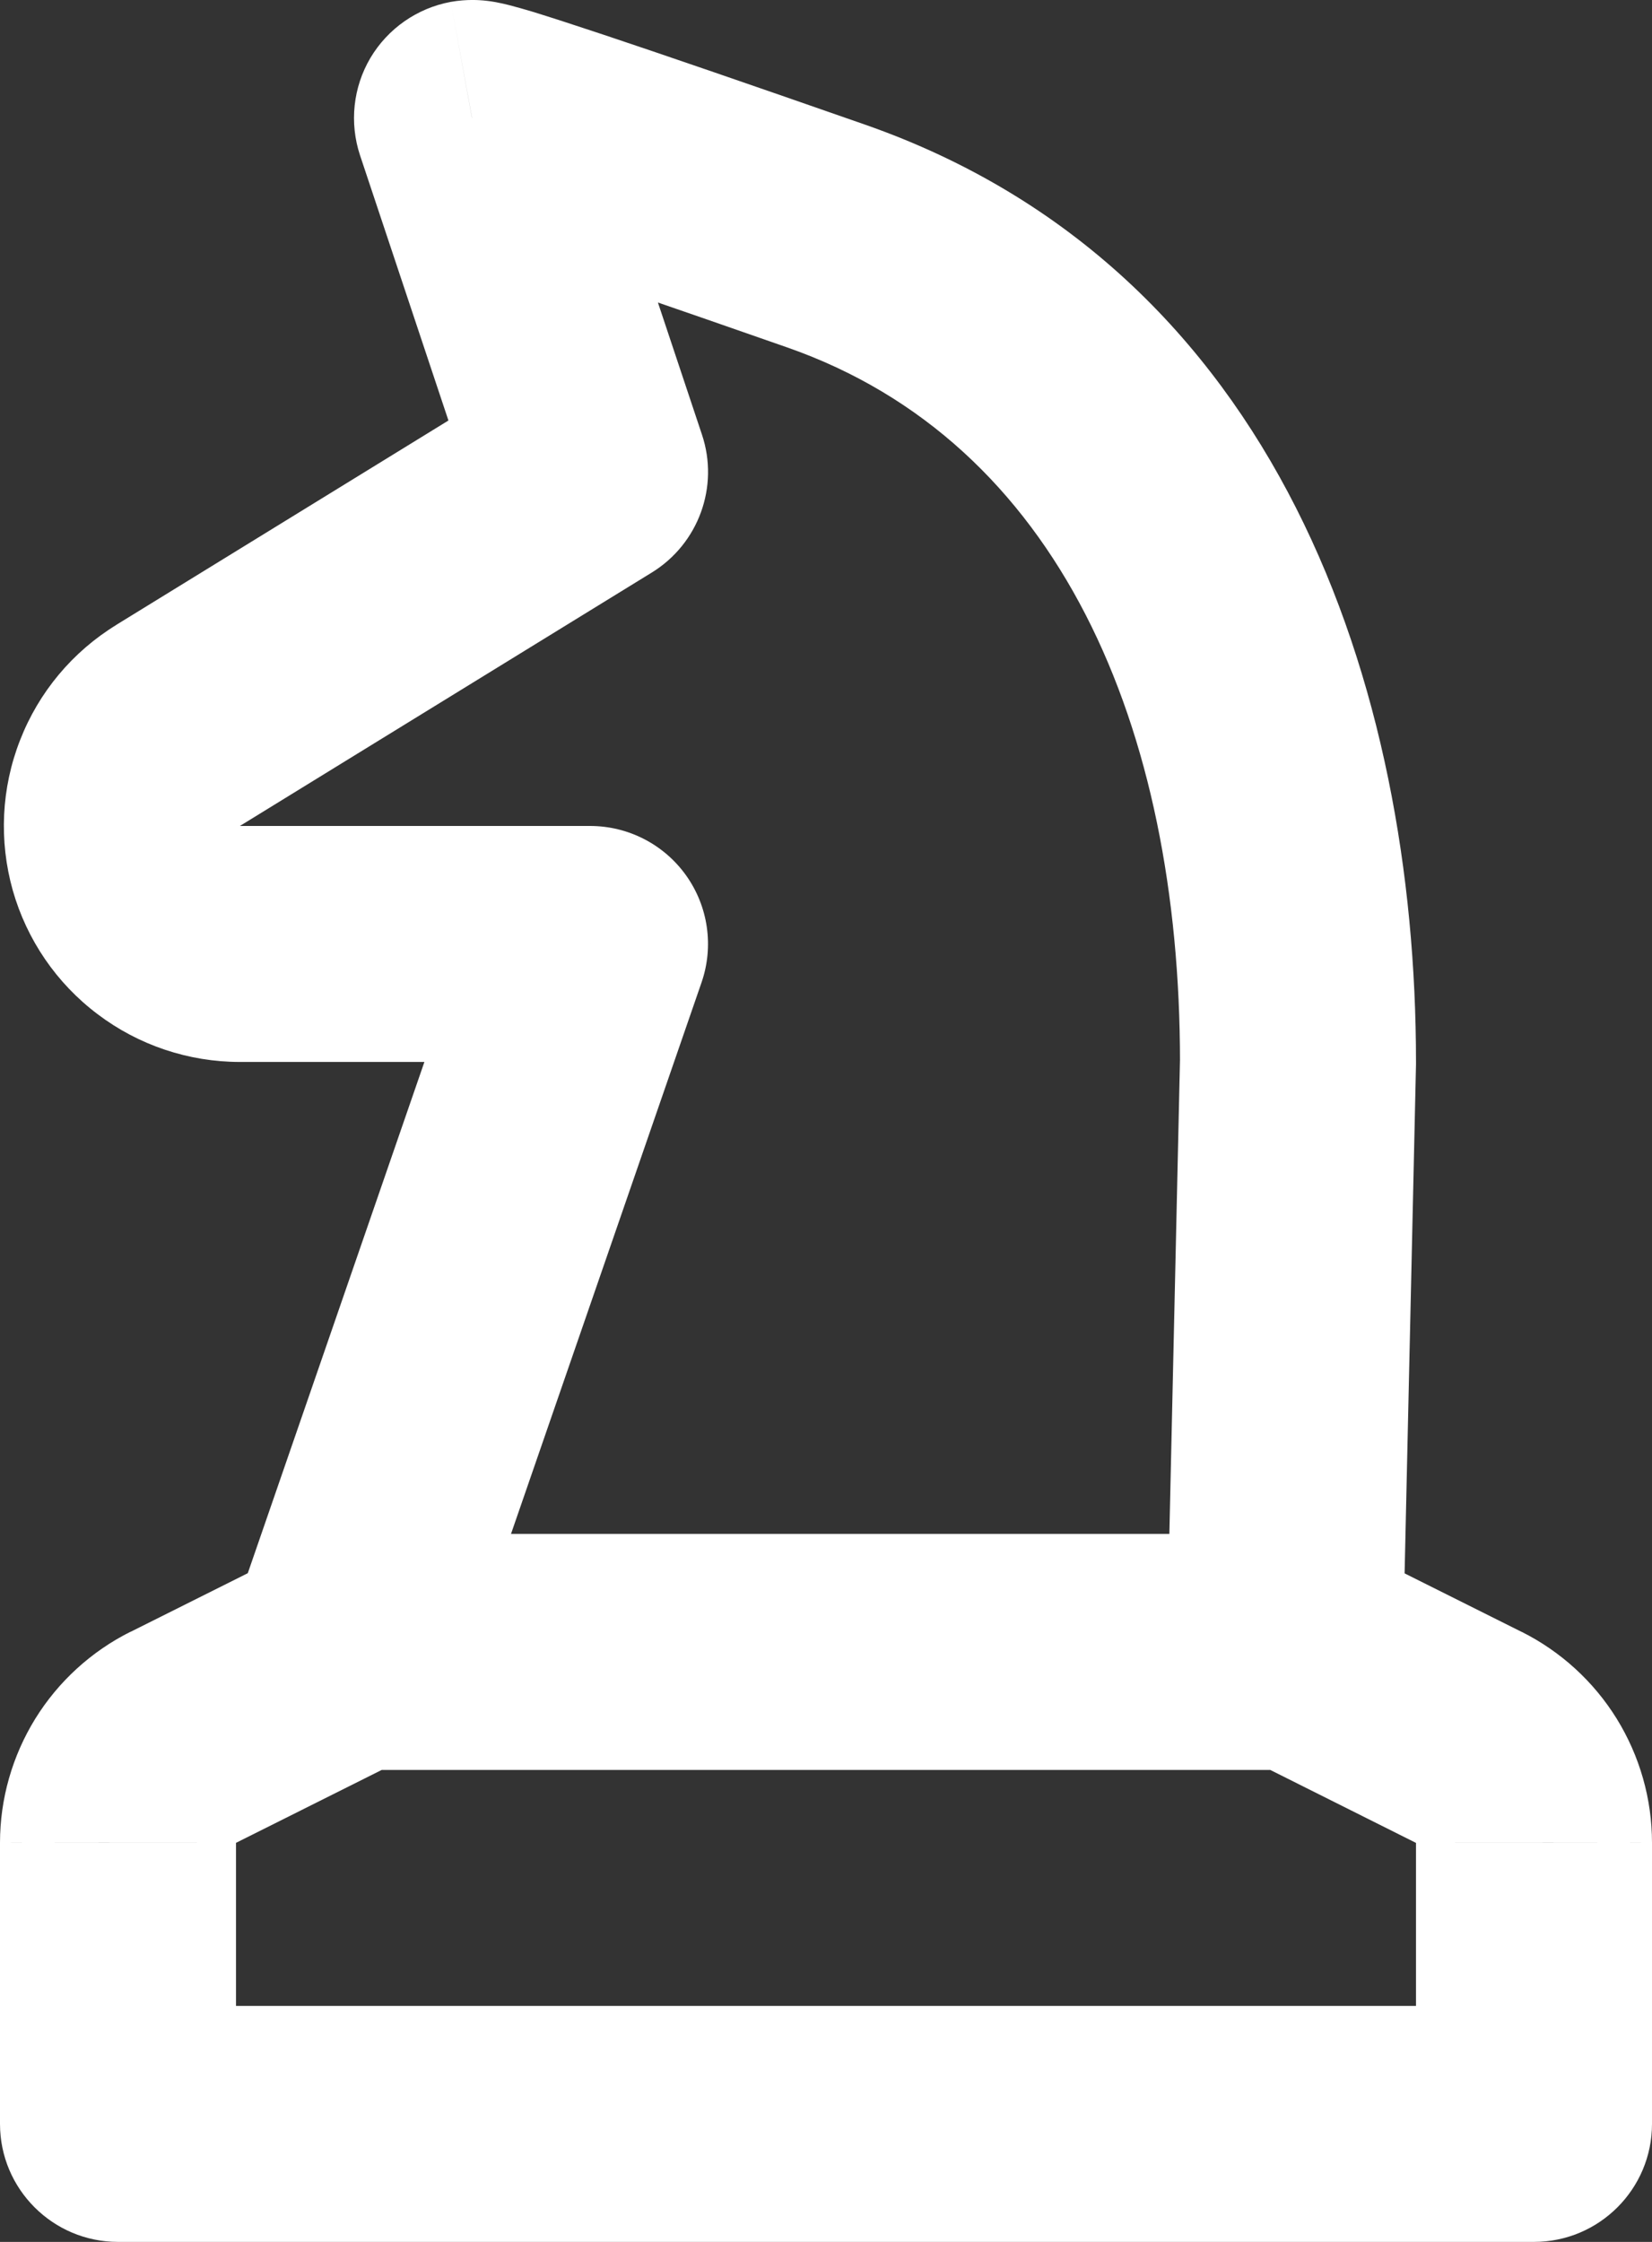 <?xml version="1.0" encoding="UTF-8"?>
<svg xmlns="http://www.w3.org/2000/svg" width="14" height="19" viewBox="0 0 14 19" fill="none">
  <rect x="0" y="0" width="14" height="19" fill="#333333" stroke="none"/>
  <path d="M3 14V13C2.845 13 2.691 13.036 2.553 13.106L3 14ZM1.553 14.724L2 15.618L2 15.618L1.553 14.724ZM1 15.618L0 15.617V15.618H1ZM1 18H0C0 18.552 0.448 19 1 19L1 18ZM13 18V19C13.552 19 14 18.552 14 18H13ZM13 15.618H14V15.617L13 15.618ZM12.447 14.724L11.999 15.618L12 15.618L12.447 14.724ZM11 14L11.447 13.106C11.309 13.036 11.155 13 11 13V14ZM4 1L3.82 0.016C3.535 0.069 3.287 0.242 3.139 0.491C2.992 0.74 2.96 1.041 3.051 1.316L4 1ZM5 4L5.524 4.852C5.92 4.608 6.096 4.124 5.949 3.684L5 4ZM1.509 6.148L2.033 7L2.033 7L1.509 6.148ZM2.033 8V7H2.033L2.033 8ZM5 8L5.945 8.327C6.051 8.021 6.002 7.683 5.815 7.42C5.627 7.156 5.324 7 5 7V8ZM2.927 14L1.982 13.674C1.876 13.979 1.925 14.317 2.113 14.58C2.3 14.844 2.604 15 2.927 15V14ZM10.888 14V15C11.432 15 11.876 14.566 11.888 14.022L10.888 14ZM11 9L12 9.022C12 9.015 12 9.007 12 9H11ZM7 2L7.33 1.056L7 2ZM2.553 13.106L1.106 13.83L2 15.618L3.447 14.894L2.553 13.106ZM1.106 13.829C0.774 13.995 0.494 14.251 0.299 14.566L2 15.618L2 15.618L1.106 13.829ZM0.299 14.566C0.104 14.882 0 15.246 1.19209e-07 15.617L2 15.618L0.299 14.566ZM0 15.618V18H2V15.618H0ZM1 19H13V17H1V19ZM14 18V15.618H12V18H14ZM14 15.617C14 15.246 13.896 14.882 13.701 14.566L12 15.618H12L14 15.617ZM13.701 14.566C13.506 14.251 13.226 13.995 12.894 13.829L12 15.618V15.618L13.701 14.566ZM12.895 13.83L11.447 13.106L10.553 14.894L11.999 15.618L12.895 13.83ZM11 13H3V15H11V13ZM3.051 1.316L4.051 4.316L5.949 3.684L4.949 0.684L3.051 1.316ZM4.476 3.148L0.985 5.296L2.033 7L5.524 4.852L4.476 3.148ZM0.986 5.296C0.614 5.524 0.328 5.867 0.17 6.273L2.033 7V7L0.986 5.296ZM0.17 6.273C0.011 6.679 -0.01 7.125 0.108 7.545L2.033 7L2.033 7L0.17 6.273ZM0.108 7.545C0.227 7.964 0.479 8.333 0.827 8.595L2.033 7L2.033 7L0.108 7.545ZM0.827 8.595C1.174 8.858 1.598 9 2.034 9L2.033 7V7L0.827 8.595ZM2.033 9H5V7H2.033V9ZM4.055 7.673L1.982 13.674L3.872 14.327L5.945 8.327L4.055 7.673ZM2.927 15H10.888V13H2.927V15ZM11.888 14.022L12 9.022L10 8.978L9.888 13.978L11.888 14.022ZM12 9C12 5.837 10.843 2.284 7.33 1.056L6.67 2.944C8.978 3.75 10 6.163 10 9H12ZM7.33 1.056C6.359 0.717 5.618 0.462 5.111 0.293C4.859 0.209 4.658 0.144 4.512 0.099C4.441 0.078 4.372 0.058 4.313 0.043C4.285 0.036 4.244 0.026 4.2 0.018C4.178 0.014 4.141 0.008 4.097 0.004C4.071 0.002 3.959 -0.009 3.82 0.016L4.181 1.984C4.045 2.008 3.938 1.998 3.92 1.996C3.883 1.993 3.856 1.988 3.845 1.986C3.823 1.982 3.811 1.979 3.82 1.981C3.835 1.985 3.869 1.994 3.931 2.013C4.05 2.049 4.231 2.108 4.479 2.19C4.972 2.355 5.701 2.605 6.67 2.944L7.33 1.056Z" fill="white"></path>
</svg>
